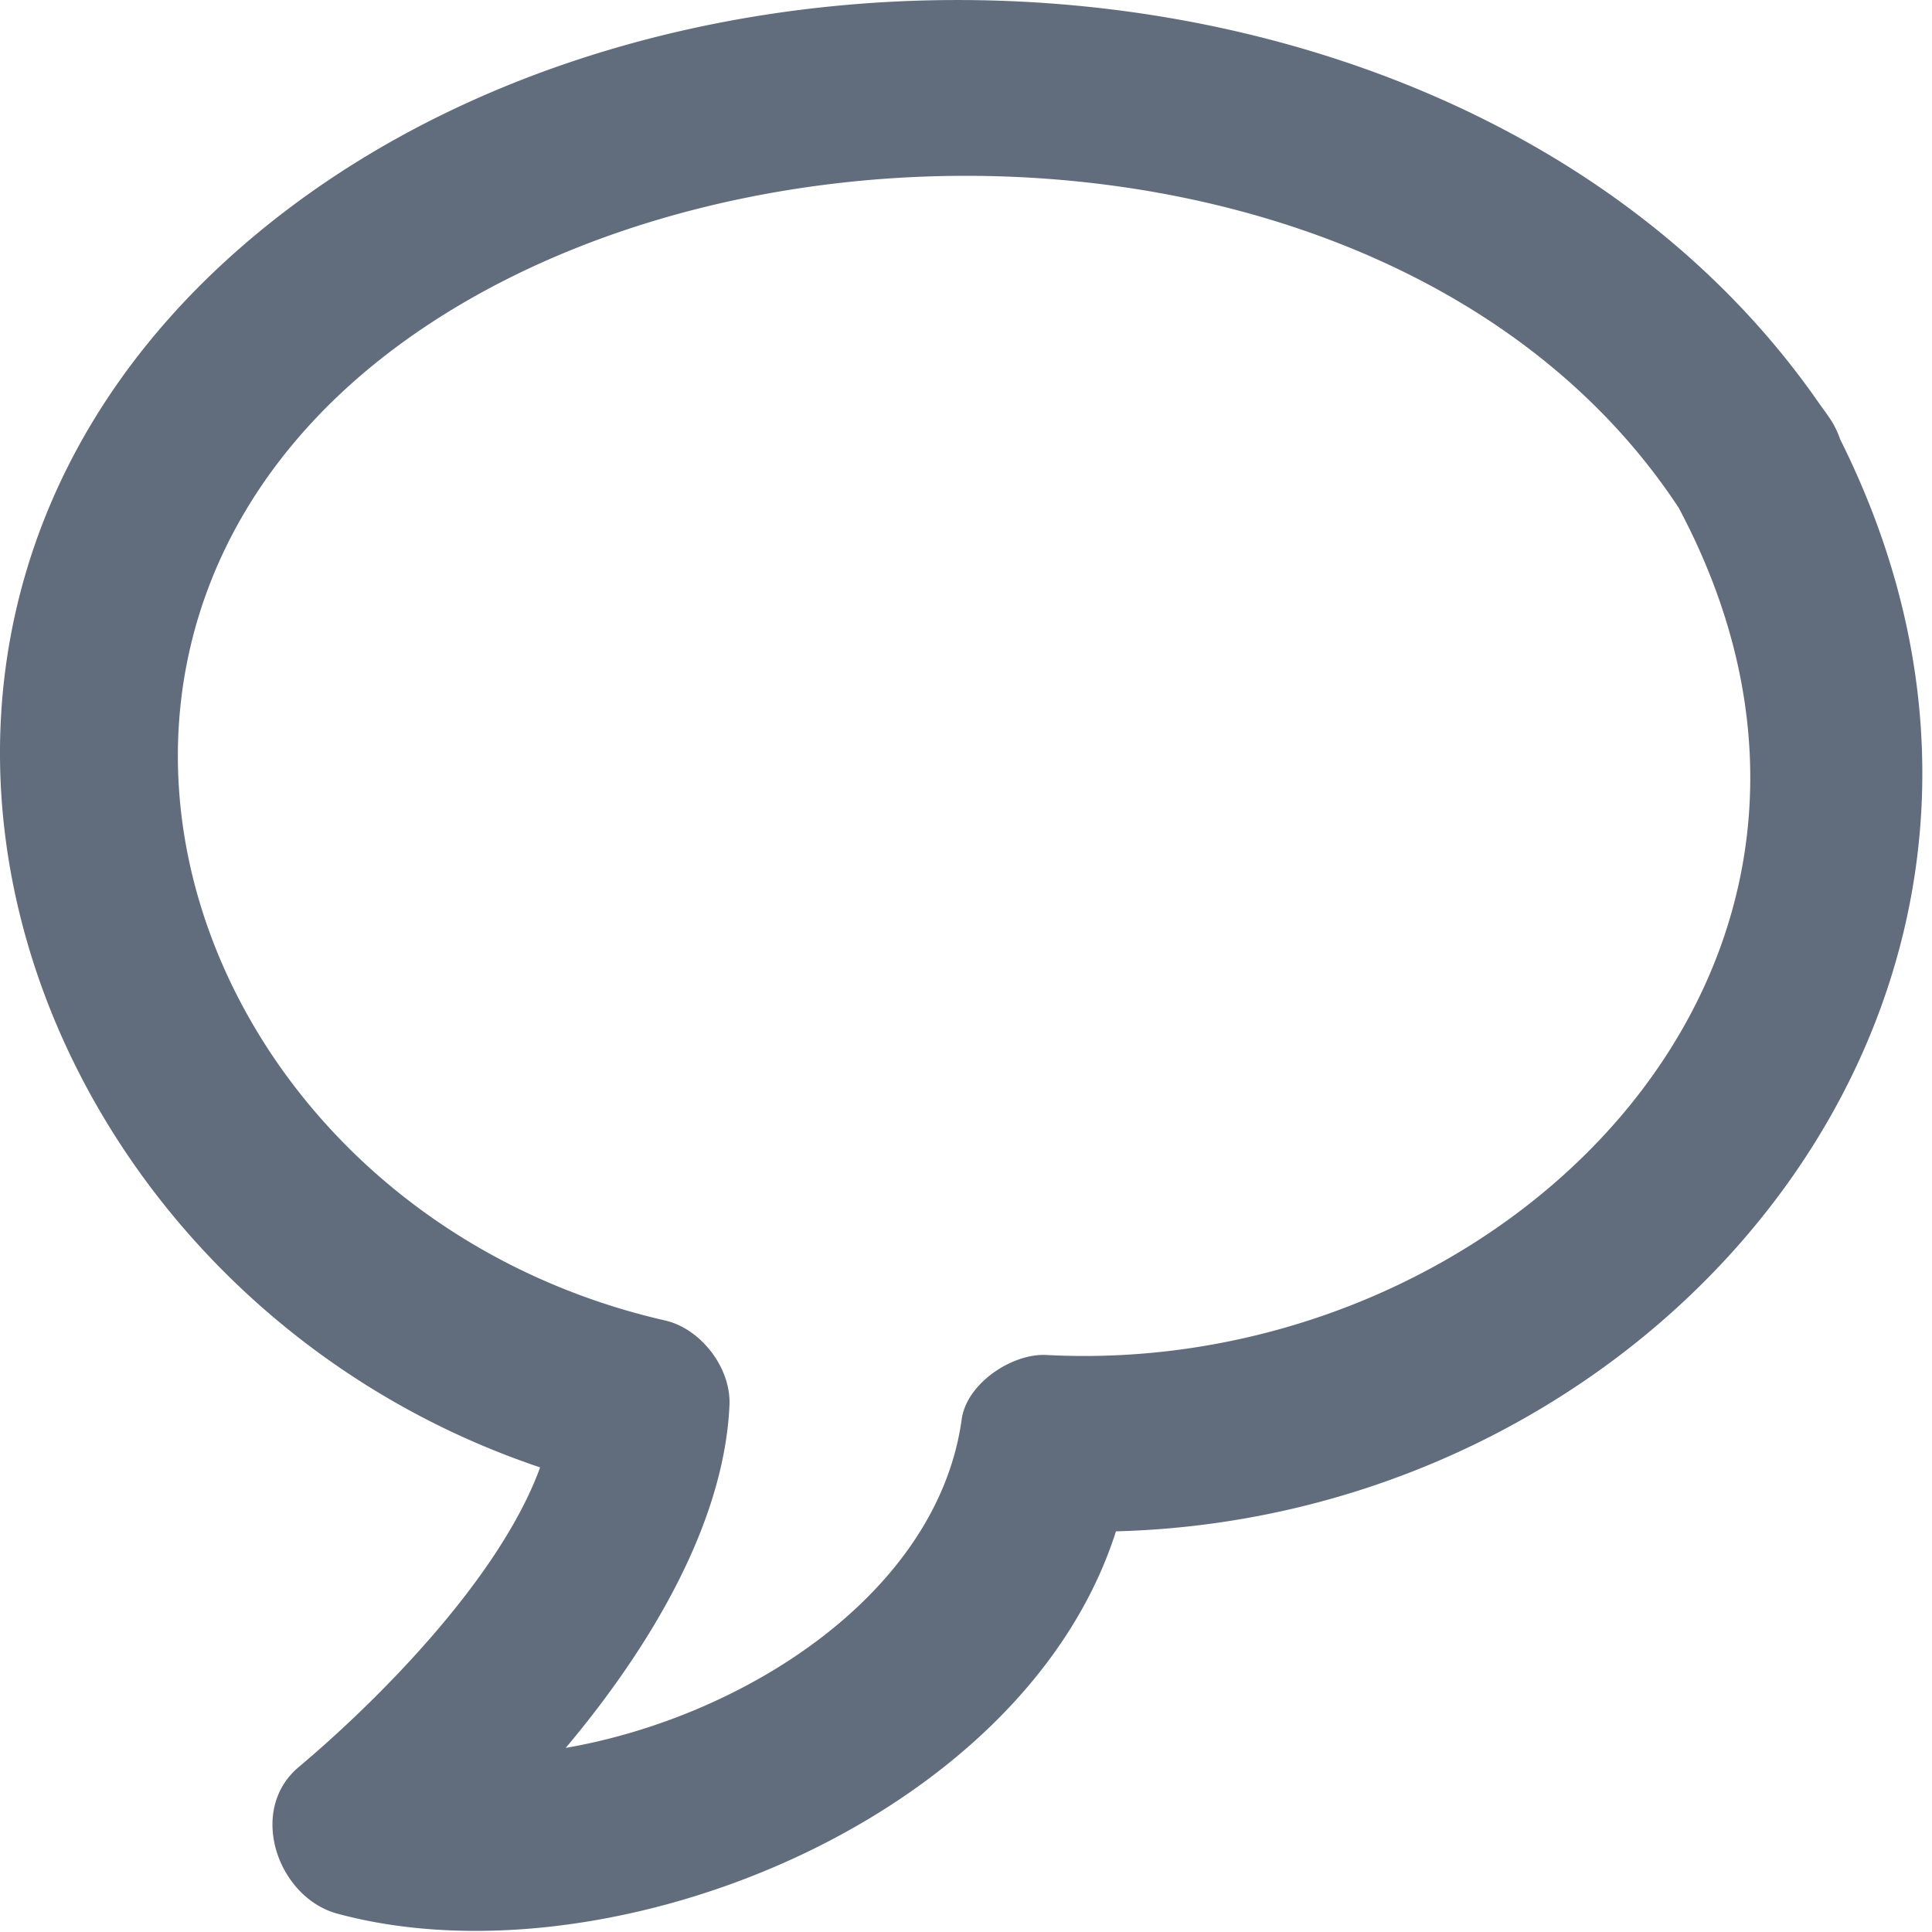 <svg xmlns="http://www.w3.org/2000/svg" width="21" height="21" viewBox="0 0 21 21">
    <path fill="#616D7C" fill-rule="evenodd" d="M11.373 14.728c-.371-.019-.867.308-.92.701-.26 1.877-2.338 3.228-4.304 3.57.937-1.115 1.724-2.457 1.78-3.726.018-.401-.307-.83-.7-.92C1.974 13.15-.25 6.736 4.688 3.507 8.606.945 15.512 1.364 18.247 5.52c2.656 4.988-1.951 9.47-6.874 9.208m8.63-9.949a.98.98 0 0 0-.108-.223c-.046-.069-.096-.134-.143-.202C16.118-.839 7.287-1.373 2.628 2.68-2.32 6.983.261 14.066 5.871 15.95c-.445 1.222-1.794 2.56-2.623 3.256-.563.472-.229 1.42.42 1.595 2.94.795 7.46-1.012 8.462-4.156 6.031-.157 10.815-5.977 7.874-11.865"/>
</svg>
